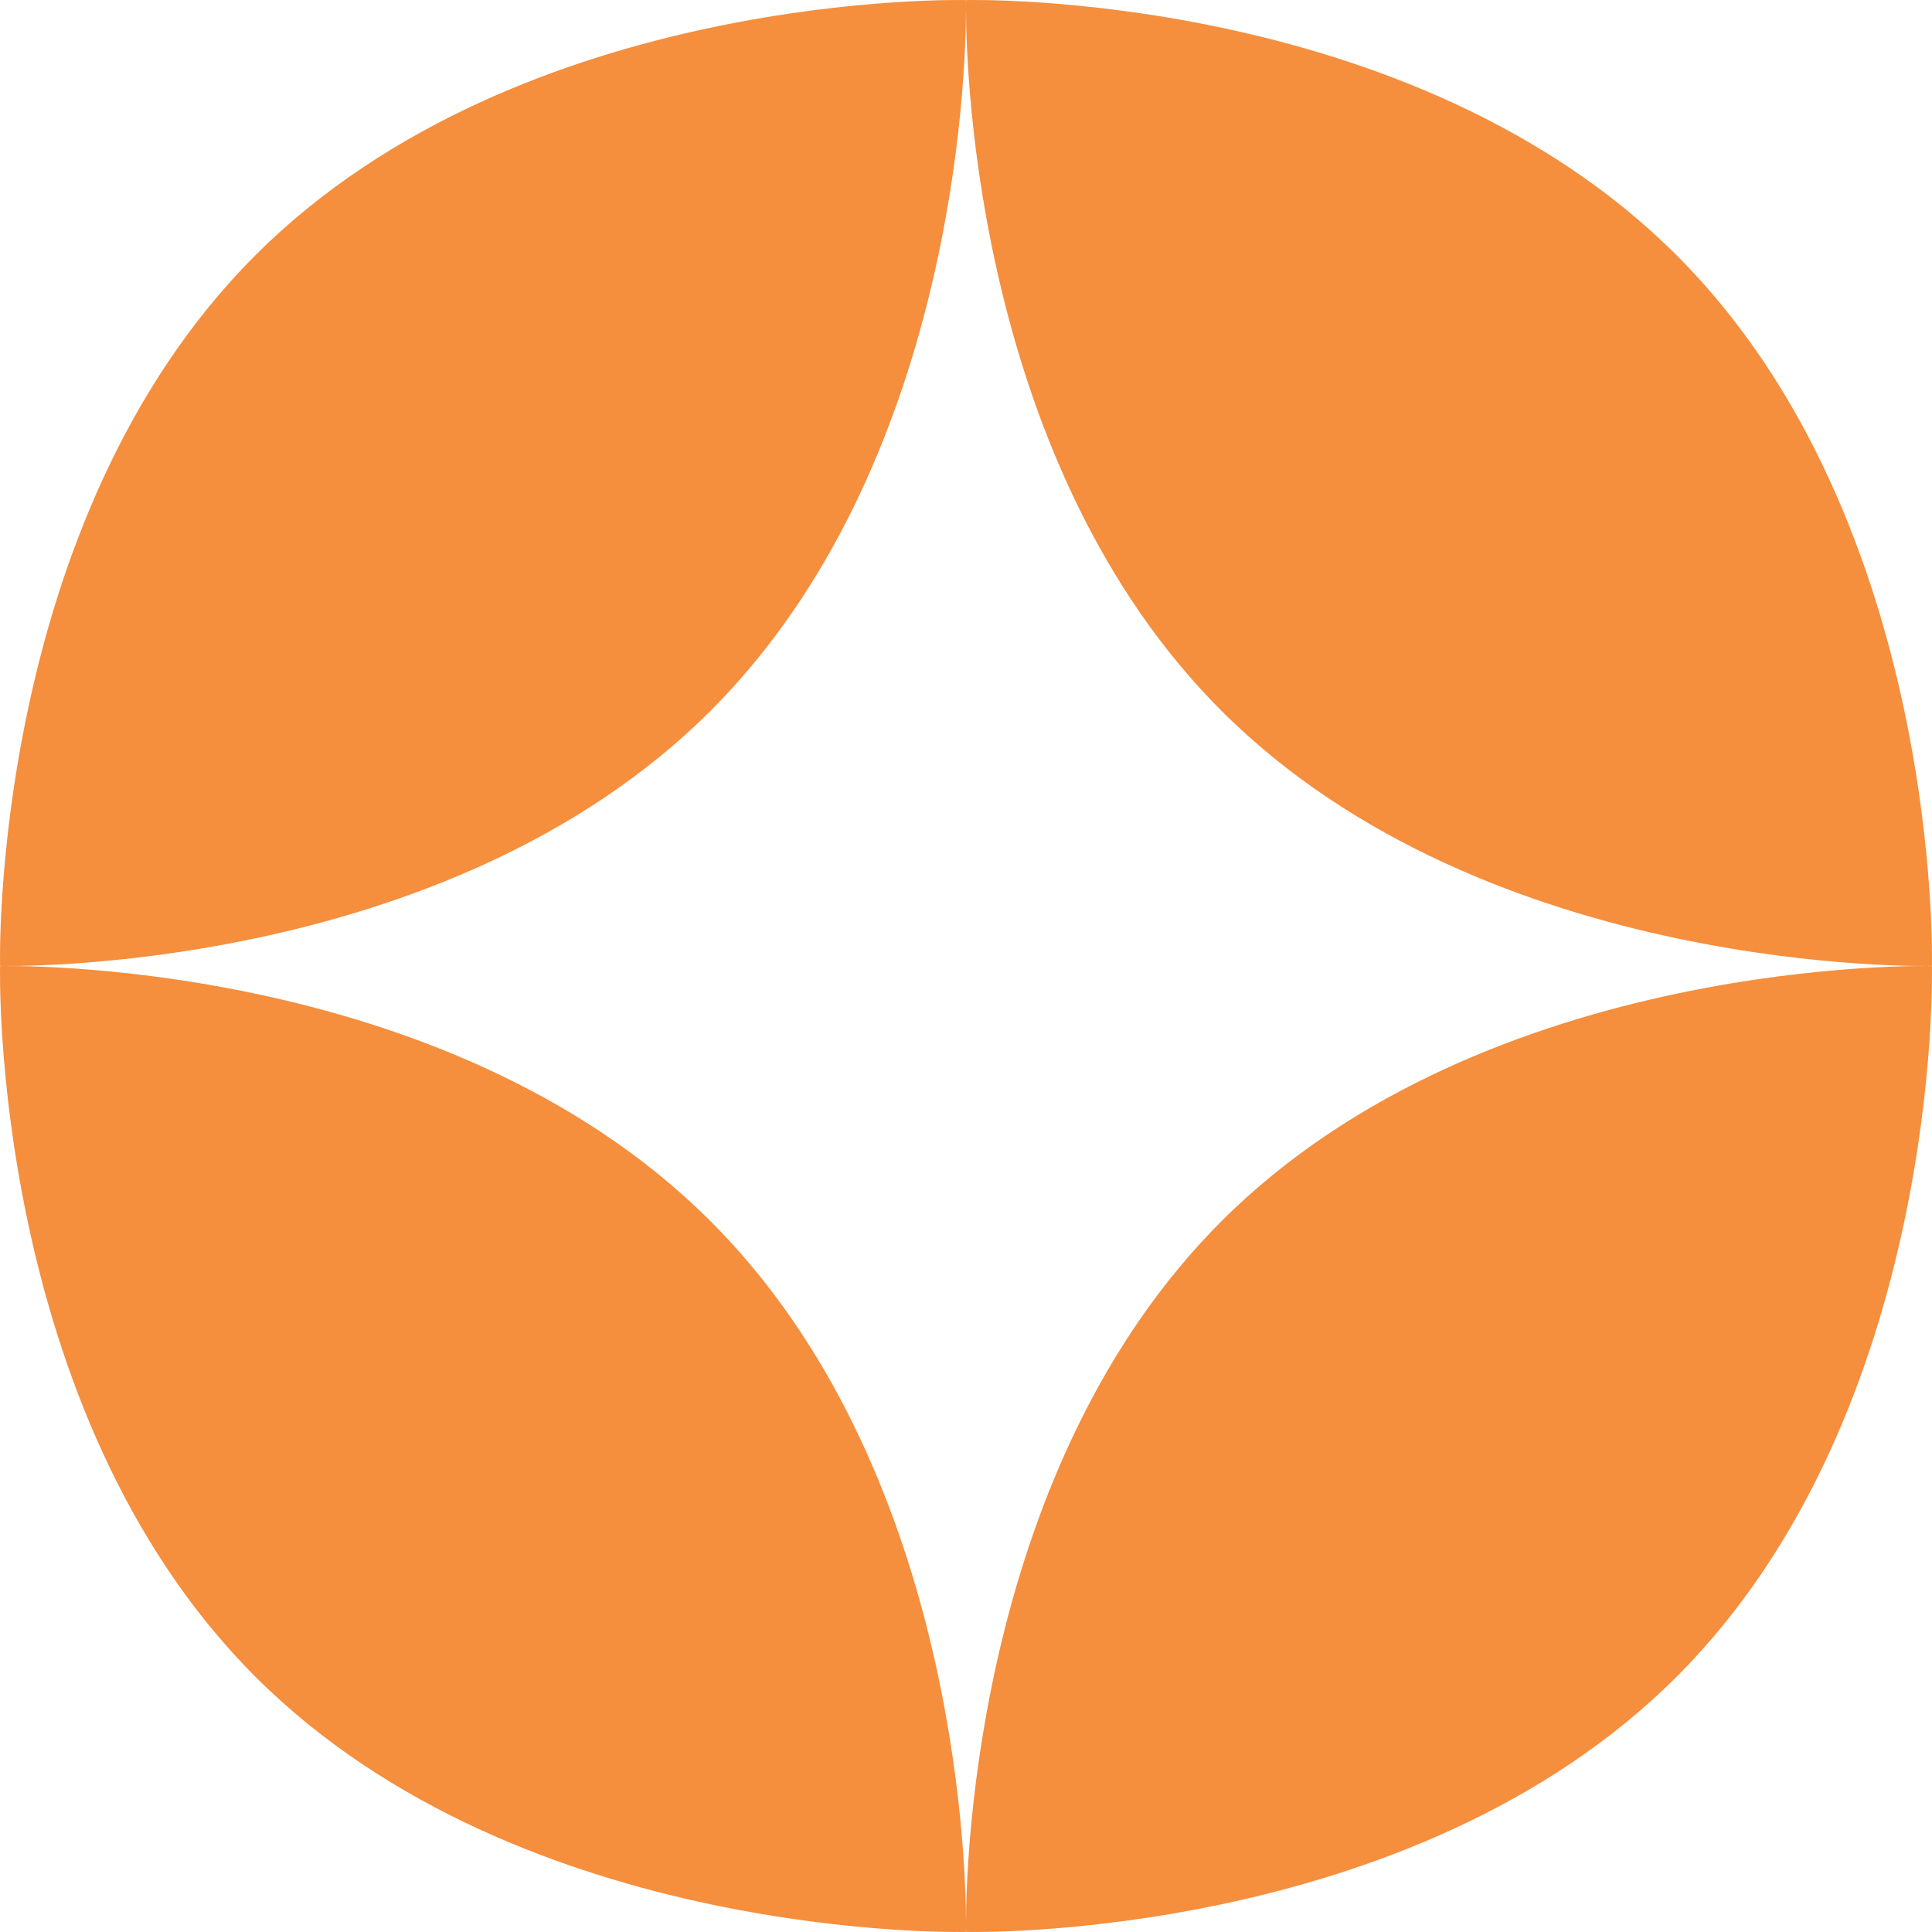 <svg width="76" height="76" viewBox="0 0 76 76" fill="none" xmlns="http://www.w3.org/2000/svg">
<path fill-rule="evenodd" clip-rule="evenodd" d="M75.997 37.997C75.997 37.997 76.448 20.536 65.956 10.044C55.464 -0.448 38.003 0.003 38.003 0.003C38.003 0.003 38 0.093 38 0.264C38 0.191 37.999 0.134 37.999 0.091C37.998 0.033 37.997 0.003 37.997 0.003C37.997 0.003 20.536 -0.448 10.044 10.044C-0.448 20.536 0.003 37.997 0.003 37.997C0.003 37.997 17.464 38.448 27.956 27.956C37.546 18.366 37.994 2.954 38 0.375C38.006 2.954 38.455 18.366 48.044 27.956C58.536 38.448 75.997 37.997 75.997 37.997ZM10.044 65.956C-0.448 55.464 0.003 38.003 0.003 38.003C0.003 38.003 17.464 37.552 27.956 48.044C37.546 57.634 37.994 73.046 38 75.626C38.006 73.046 38.455 57.634 48.044 48.044C58.536 37.552 75.997 38.003 75.997 38.003C75.997 38.003 76.448 55.464 65.956 65.956C55.464 76.448 38.003 75.997 38.003 75.997C38.003 75.997 38 75.907 38 75.737C38 75.907 37.997 75.997 37.997 75.997C37.997 75.997 20.536 76.448 10.044 65.956Z" fill="#F58E3D"/>
</svg>
